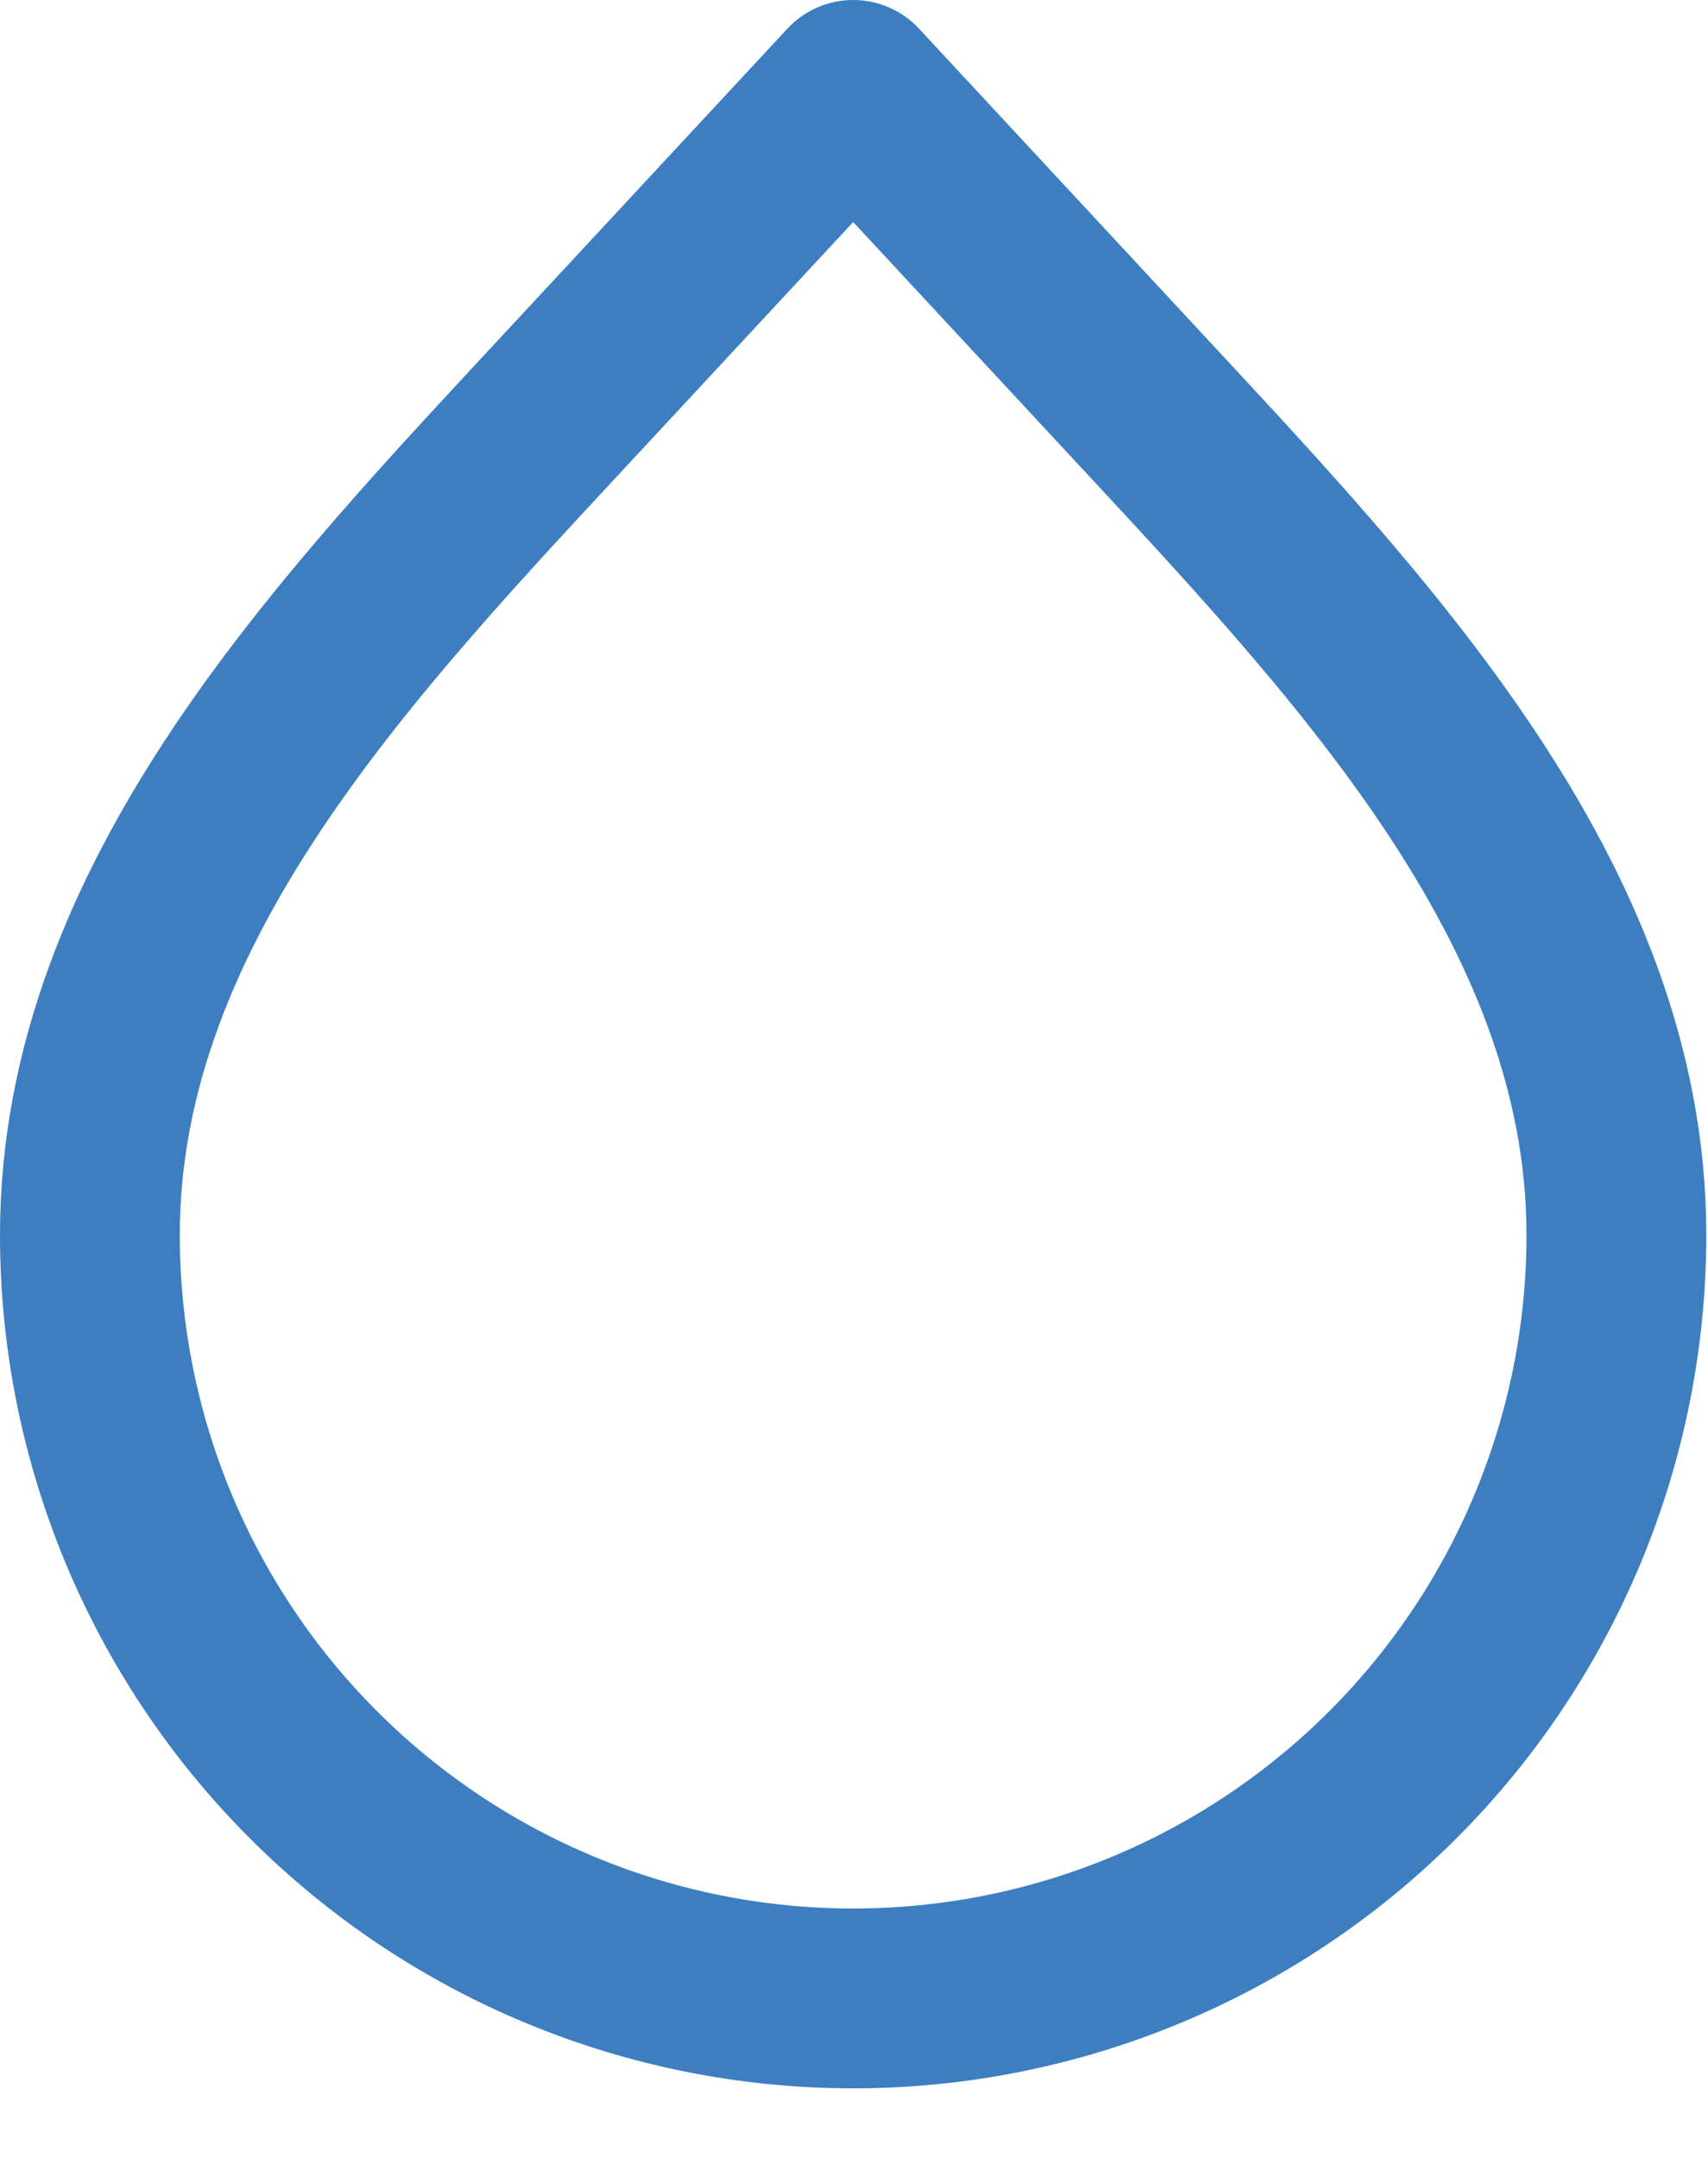 <?xml version="1.0" encoding="UTF-8"?>
<svg xmlns="http://www.w3.org/2000/svg" width="19" height="24" viewBox="0 0 19 24" fill="none">
  <path d="M9.491 22.226C7.239 22.226 5.08 21.332 3.487 19.739C1.895 18.147 1 15.988 1 13.736C1 10.019 3.876 7.046 6.405 4.322L9.491 1L12.576 4.322C15.105 7.047 17.981 10.022 17.981 13.736C17.981 15.988 17.086 18.147 15.494 19.739C13.902 21.331 11.743 22.226 9.491 22.226Z" stroke="#3D7EC1" stroke-width="2" stroke-linecap="round" stroke-linejoin="round"></path>
</svg>
